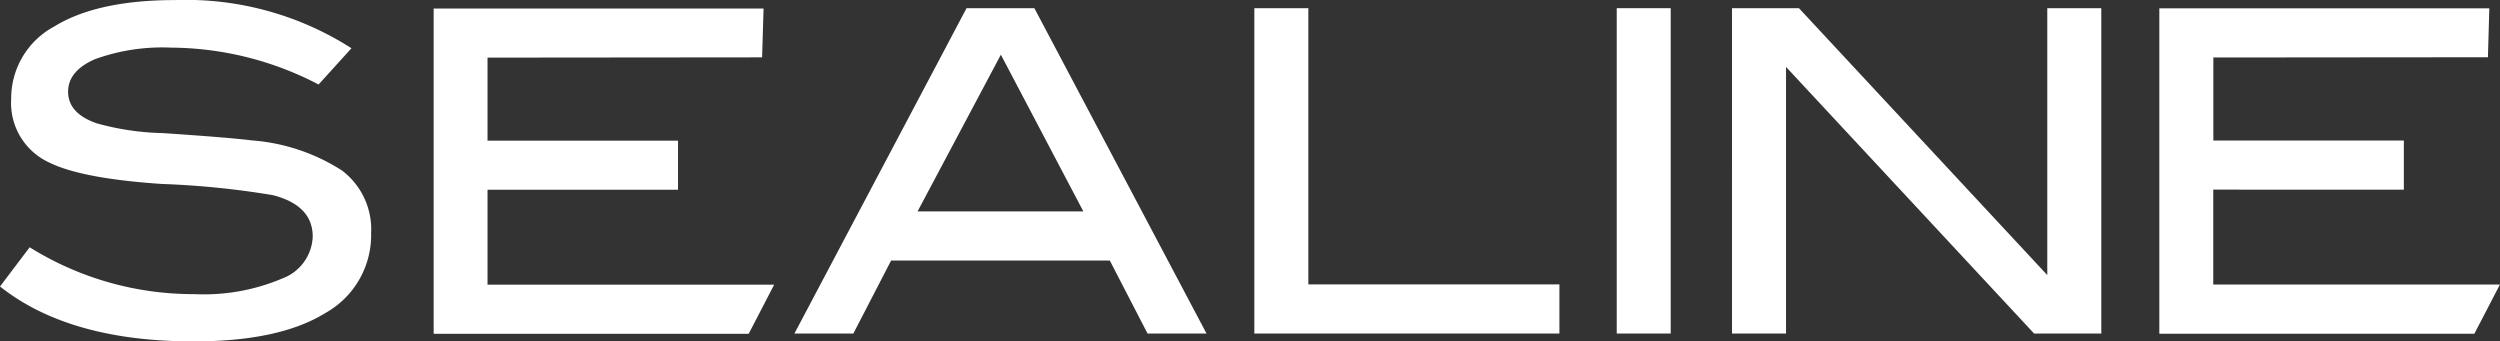 <?xml version="1.0" encoding="UTF-8"?> <svg xmlns="http://www.w3.org/2000/svg" width="171.266" height="23.385" viewBox="0 0 171.266 23.385"><rect x="0" y="0" width="171.266" height="23.385" fill="#333333" stroke="none"/> <defs> <style> .cls-1{fill:none}.cls-2{clip-path:url(#clip-path)}.cls-3{fill:#ffffff} </style> <clipPath id="clip-path"> <path d="M0 0h171.266v23.384H0z" class="cls-1"></path> </clipPath> </defs> <g id="logo_Sealine" class="cls-2"> <path id="Pfad_55" d="M200.658 366.513h-21.58v-22.285h22.6l-.1 3.346-18.81.018v5.688h13.05v3.365h-13.05v6.5h19.637z" class="cls-3" data-name="Pfad 55" transform="translate(-149.369 -343.645)"></path> <path id="Pfad_56" d="M143.977 348.9a22.055 22.055 0 0 0-10.105-2.526 13.513 13.513 0 0 0-5.236.8q-1.818.805-1.818 2.22 0 1.477 1.94 2.158a18.05 18.05 0 0 0 4.528.676q4.619.31 6.1.5a13.264 13.264 0 0 1 6.19 2.061 5.053 5.053 0 0 1 2 4.286 6.114 6.114 0 0 1-3.138 5.482q-3.141 1.943-9.021 1.942-8.525 0-13.264-3.762l2.031-2.686a21.185 21.185 0 0 0 11.264 3.21 13.777 13.777 0 0 0 6.061-1.08 3.184 3.184 0 0 0 2.066-2.863q0-2.127-2.711-2.834a58.441 58.441 0 0 0-7.632-.771q-5.513-.371-7.729-1.479a4.479 4.479 0 0 1-2.585-4.34 5.587 5.587 0 0 1 2.942-4.962q2.938-1.816 8.3-1.816a21.034 21.034 0 0 1 12.069 3.3z" class="cls-3" data-name="Pfad 56" transform="translate(-122.152 -343.111)"></path> <path id="Pfad_57" d="M254.667 366.476h-4.04l-2.585-5h-14.983l-2.586 5h-4.037l11.79-22.286h4.649zm-8.437-8.365l-5.651-10.737-5.708 10.737z" class="cls-3" data-name="Pfad 57" transform="translate(-172.013 -343.627)"></path> <path id="Pfad_58" d="M307.7 366.476h-20.9V344.19h3.7v18.918h17.2z" class="cls-3" data-name="Pfad 58" transform="translate(-200.87 -343.627)"></path> <path id="Rechteck_7" d="M0 0h3.697v22.288H0z" class="cls-3" data-name="Rechteck 7" transform="translate(110.757 .561)"></path> <path id="Pfad_59" d="M374.815 366.476h-4.605l-16.994-18.265v18.265h-3.7V344.19h4.587l17.011 18.283V344.19h3.7z" class="cls-3" data-name="Pfad 59" transform="translate(-230.862 -343.627)"></path> <path id="Pfad_60" d="M427.188 366.5h-21.582v-22.29h22.606l-.095 3.349-18.811.017v5.687h13.051v3.365H409.3v6.5h19.639z" class="cls-3" data-name="Pfad 60" transform="translate(-257.678 -343.637)"></path> </g> </svg> 